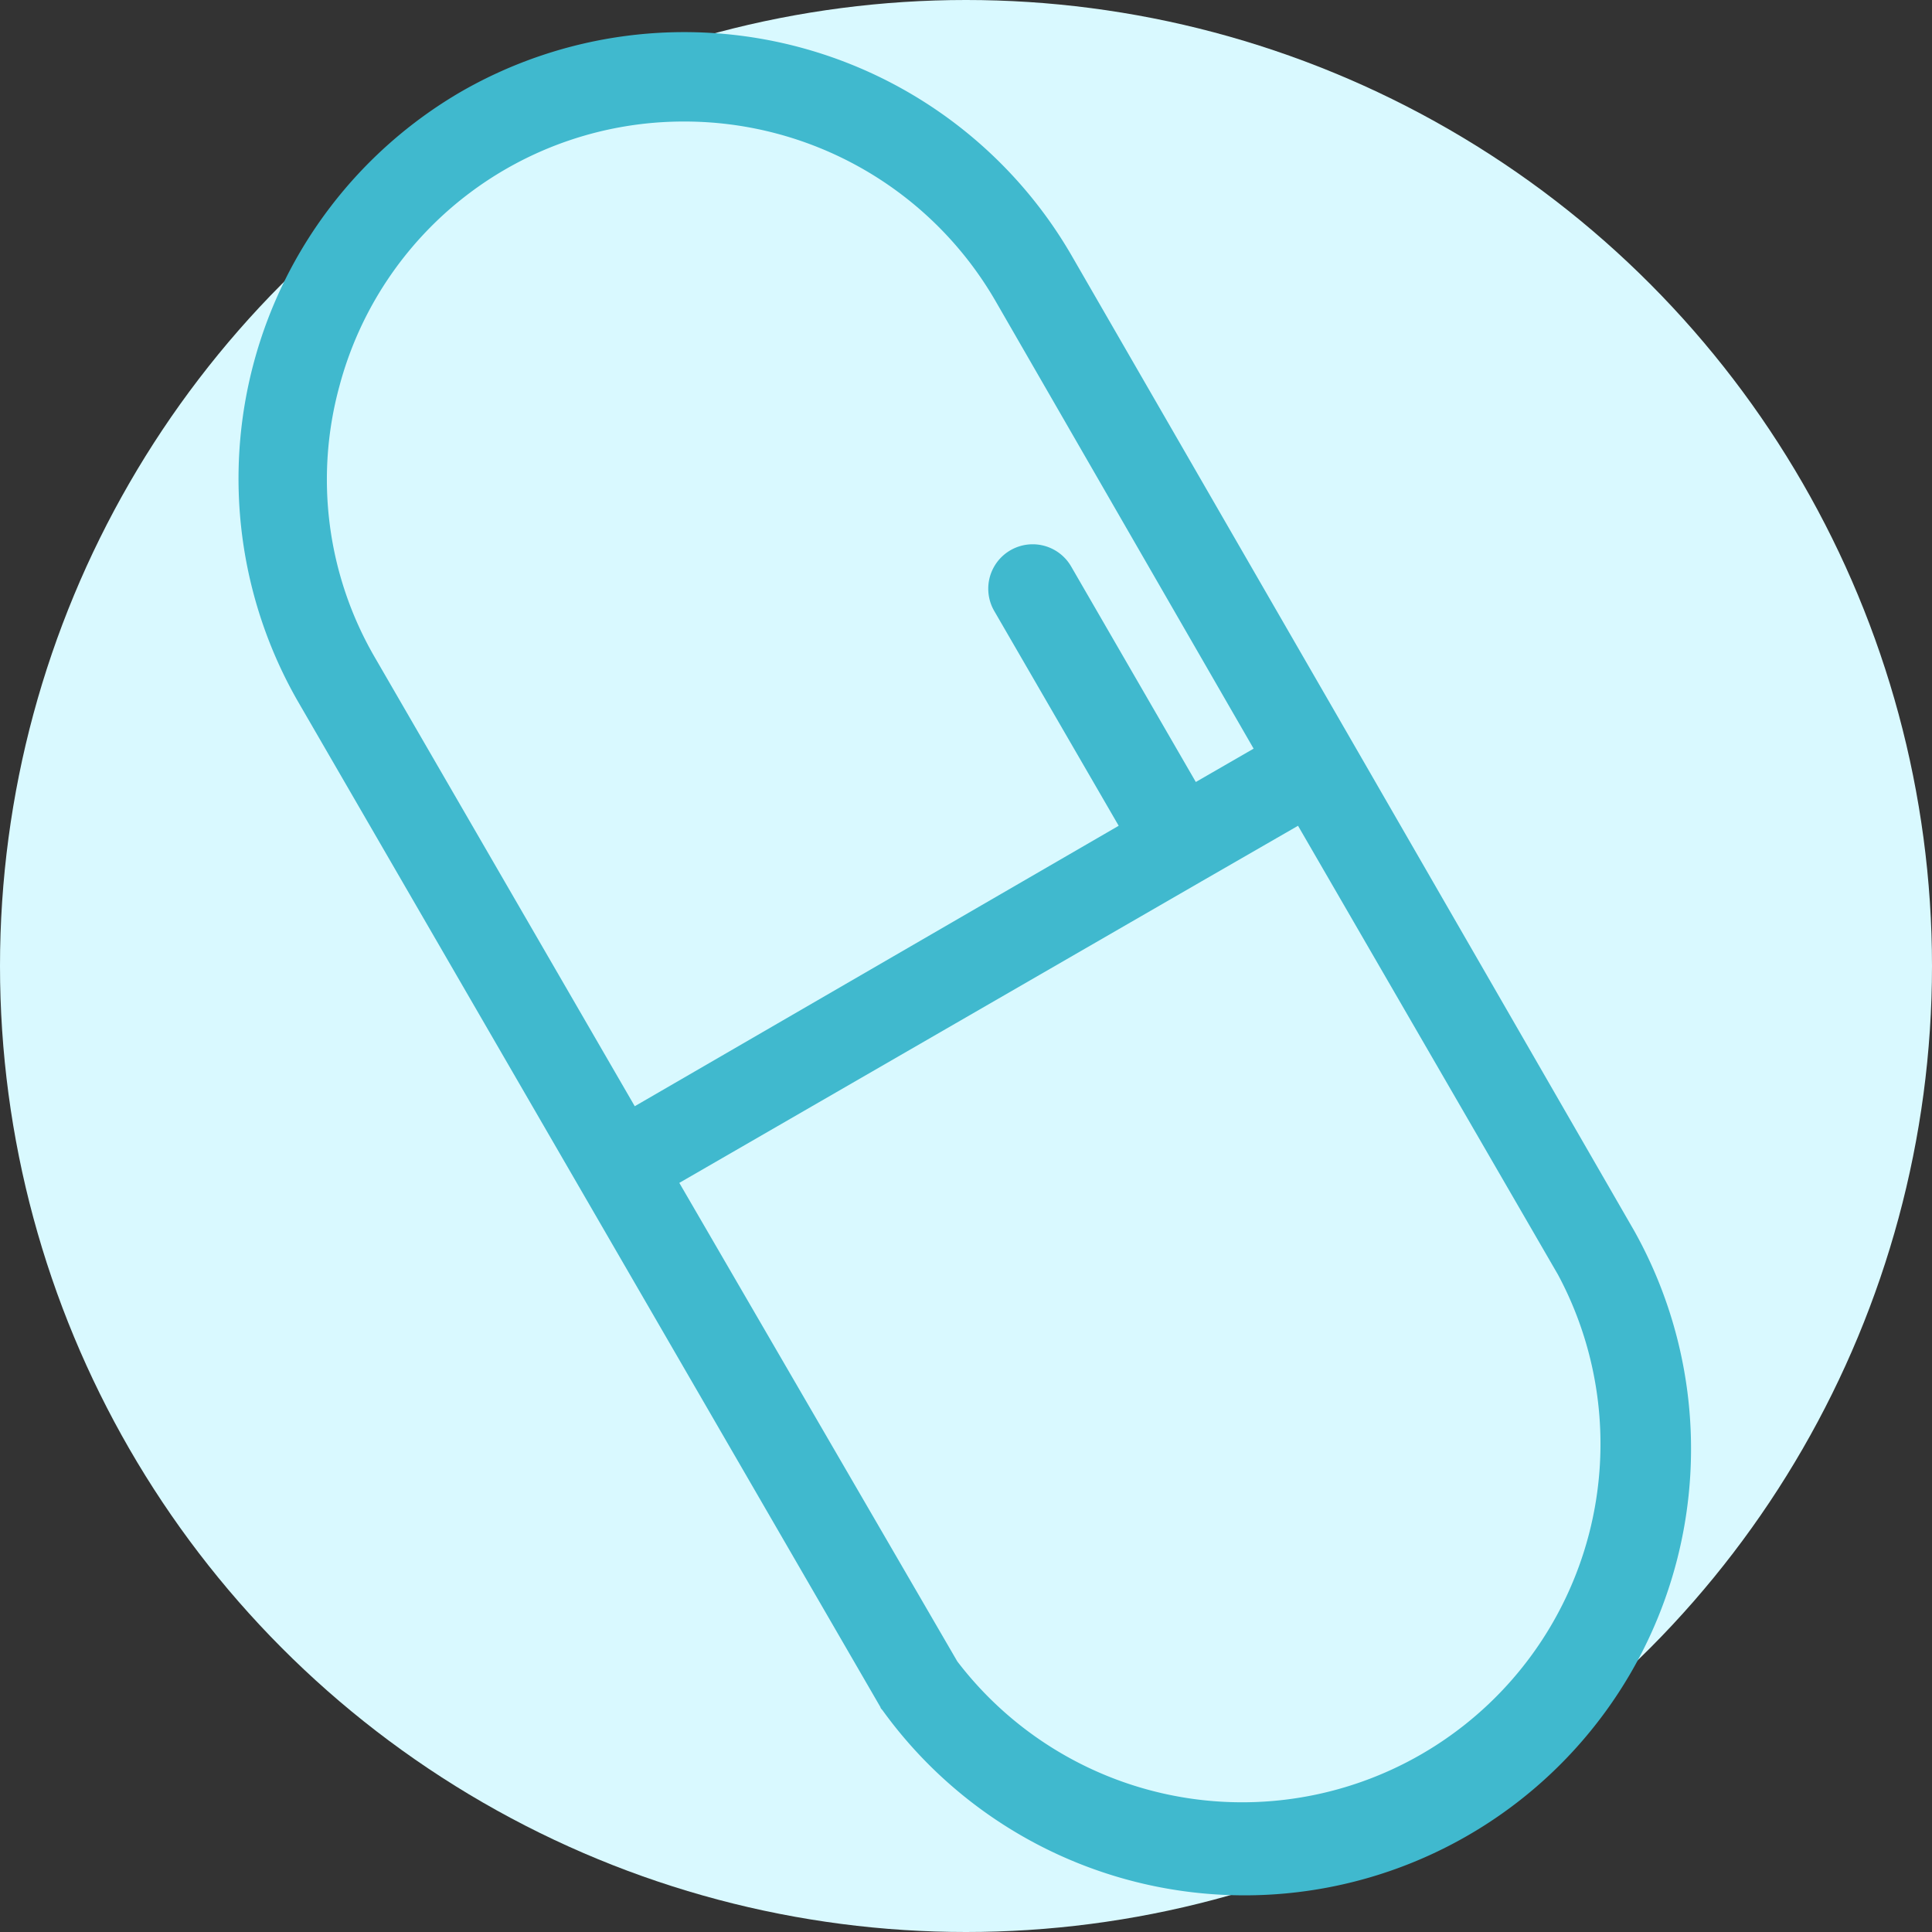 <svg xmlns="http://www.w3.org/2000/svg" viewBox="0 0 124 124"><rect x="0" y="0" width="124" height="124" fill="#333333" stroke="none"/><defs><style>.cls-1{fill:#d9f9ff;}.cls-2{fill:#40b9ce;}</style></defs><title>MEDICINALI</title><g id="Livello_2" data-name="Livello 2"><g id="Livello_1-2" data-name="Livello 1"><circle class="cls-1" cx="62" cy="62" r="62"/><path class="cls-2" d="M19.11,45l37.4,64.57c0,.07.09.14.14.21A28.66,28.66,0,0,0,104.89,79L86.83,47.68h0L68.76,16.37A28.73,28.73,0,0,0,29.6,5.88,28.73,28.73,0,0,0,19.11,45ZM43.6,75.92,77.13,56.56h0L83.31,53,100,81.82a23,23,0,0,1-38.56,24.81ZM21.78,24.8a22.86,22.86,0,0,1,22.08-17,23.06,23.06,0,0,1,20,11.46L80.46,48.05l-3.71,2.14-8-13.83a2.85,2.85,0,0,0-4.94,2.85L71.8,53,40.74,71,24.05,42.18A22.72,22.72,0,0,1,21.78,24.8Z"/></g></g></svg>